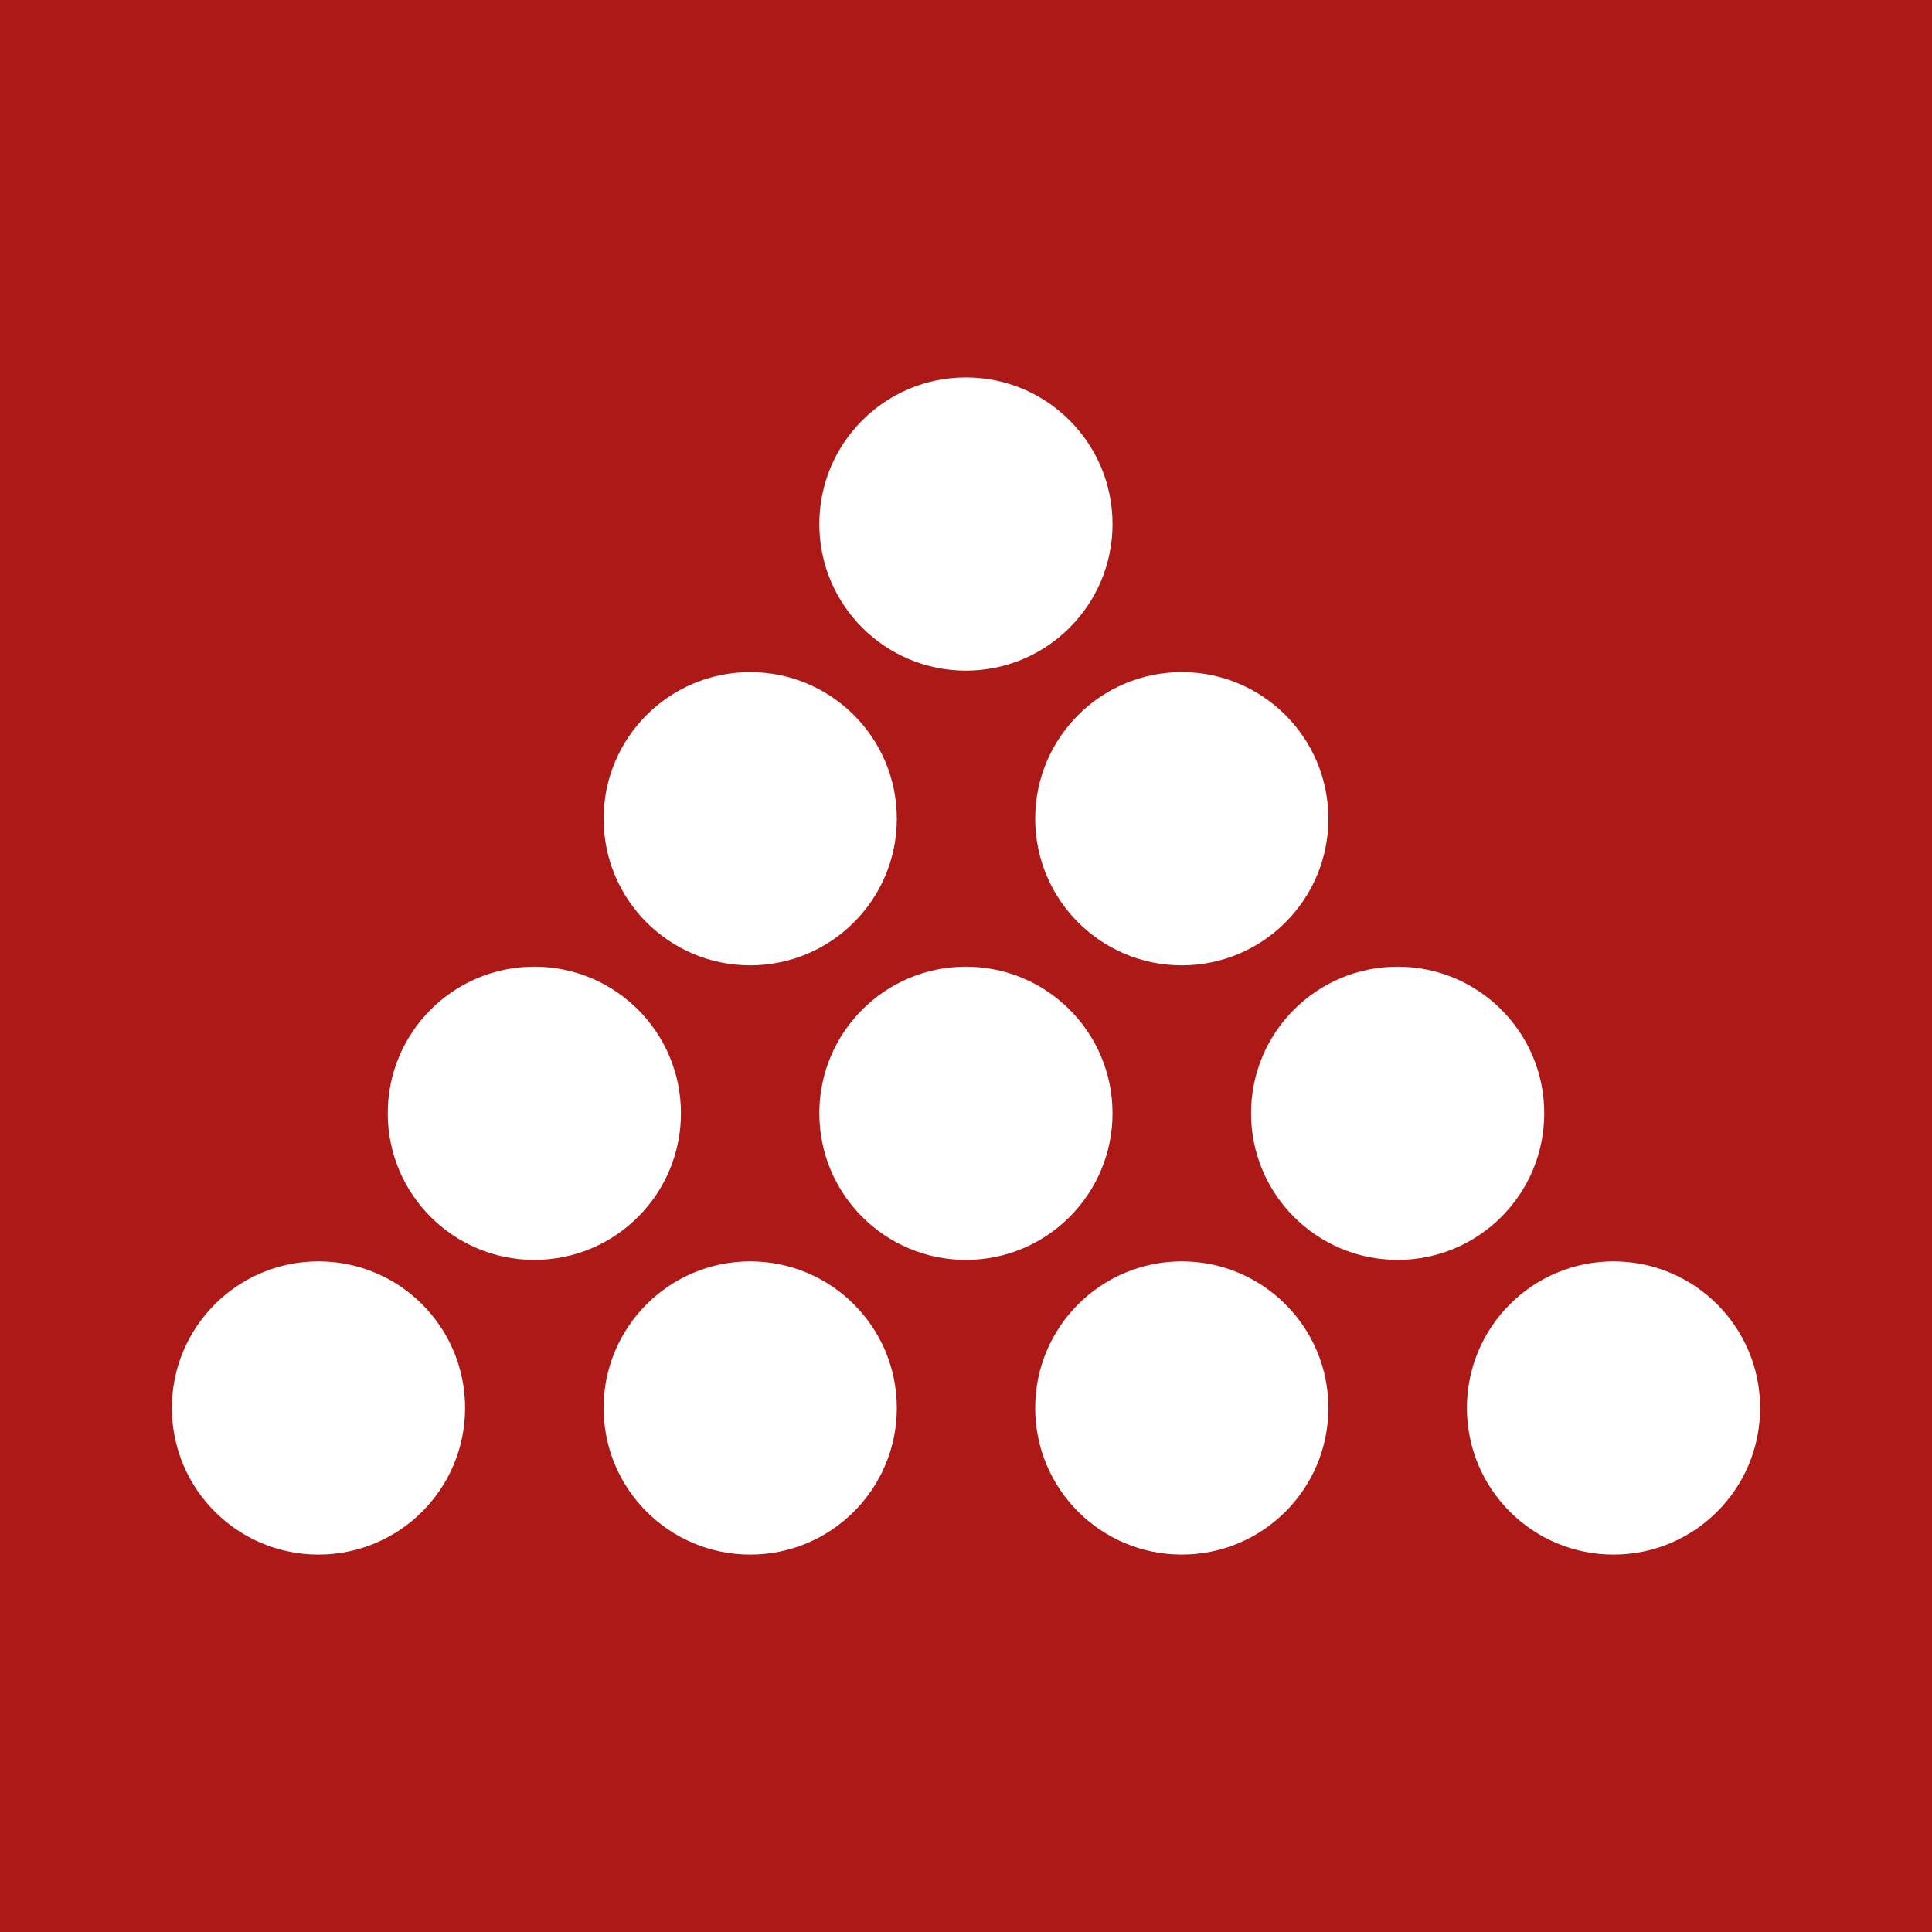<?xml version="1.0" encoding="UTF-8"?>
<svg id="Capa_2" data-name="Capa 2" xmlns="http://www.w3.org/2000/svg" viewBox="0 0 129.15 129.15">
  <defs>
    <style>
      .cls-1 {
        fill: #ad1917;
      }

      .cls-2 {
        fill: #fff;
      }
    </style>
  </defs>
  <g id="Capa_1-2" data-name="Capa 1">
    <g>
      <rect class="cls-1" width="129.15" height="129.15"/>
      <g>
        <g>
          <circle class="cls-2" cx="21.29" cy="94.12" r="9.8"/>
          <circle class="cls-2" cx="50.15" cy="94.12" r="9.8"/>
          <circle class="cls-2" cx="79" cy="94.12" r="9.8"/>
          <circle class="cls-2" cx="107.86" cy="94.12" r="9.8"/>
        </g>
        <g>
          <circle class="cls-2" cx="35.72" cy="74.42" r="9.8"/>
          <circle class="cls-2" cx="64.57" cy="74.42" r="9.8"/>
          <circle class="cls-2" cx="93.43" cy="74.42" r="9.8"/>
        </g>
        <g>
          <circle class="cls-2" cx="50.15" cy="54.73" r="9.8"/>
          <circle class="cls-2" cx="79" cy="54.73" r="9.8"/>
        </g>
        <circle class="cls-2" cx="64.57" cy="35.03" r="9.8"/>
      </g>
    </g>
  </g>
</svg>